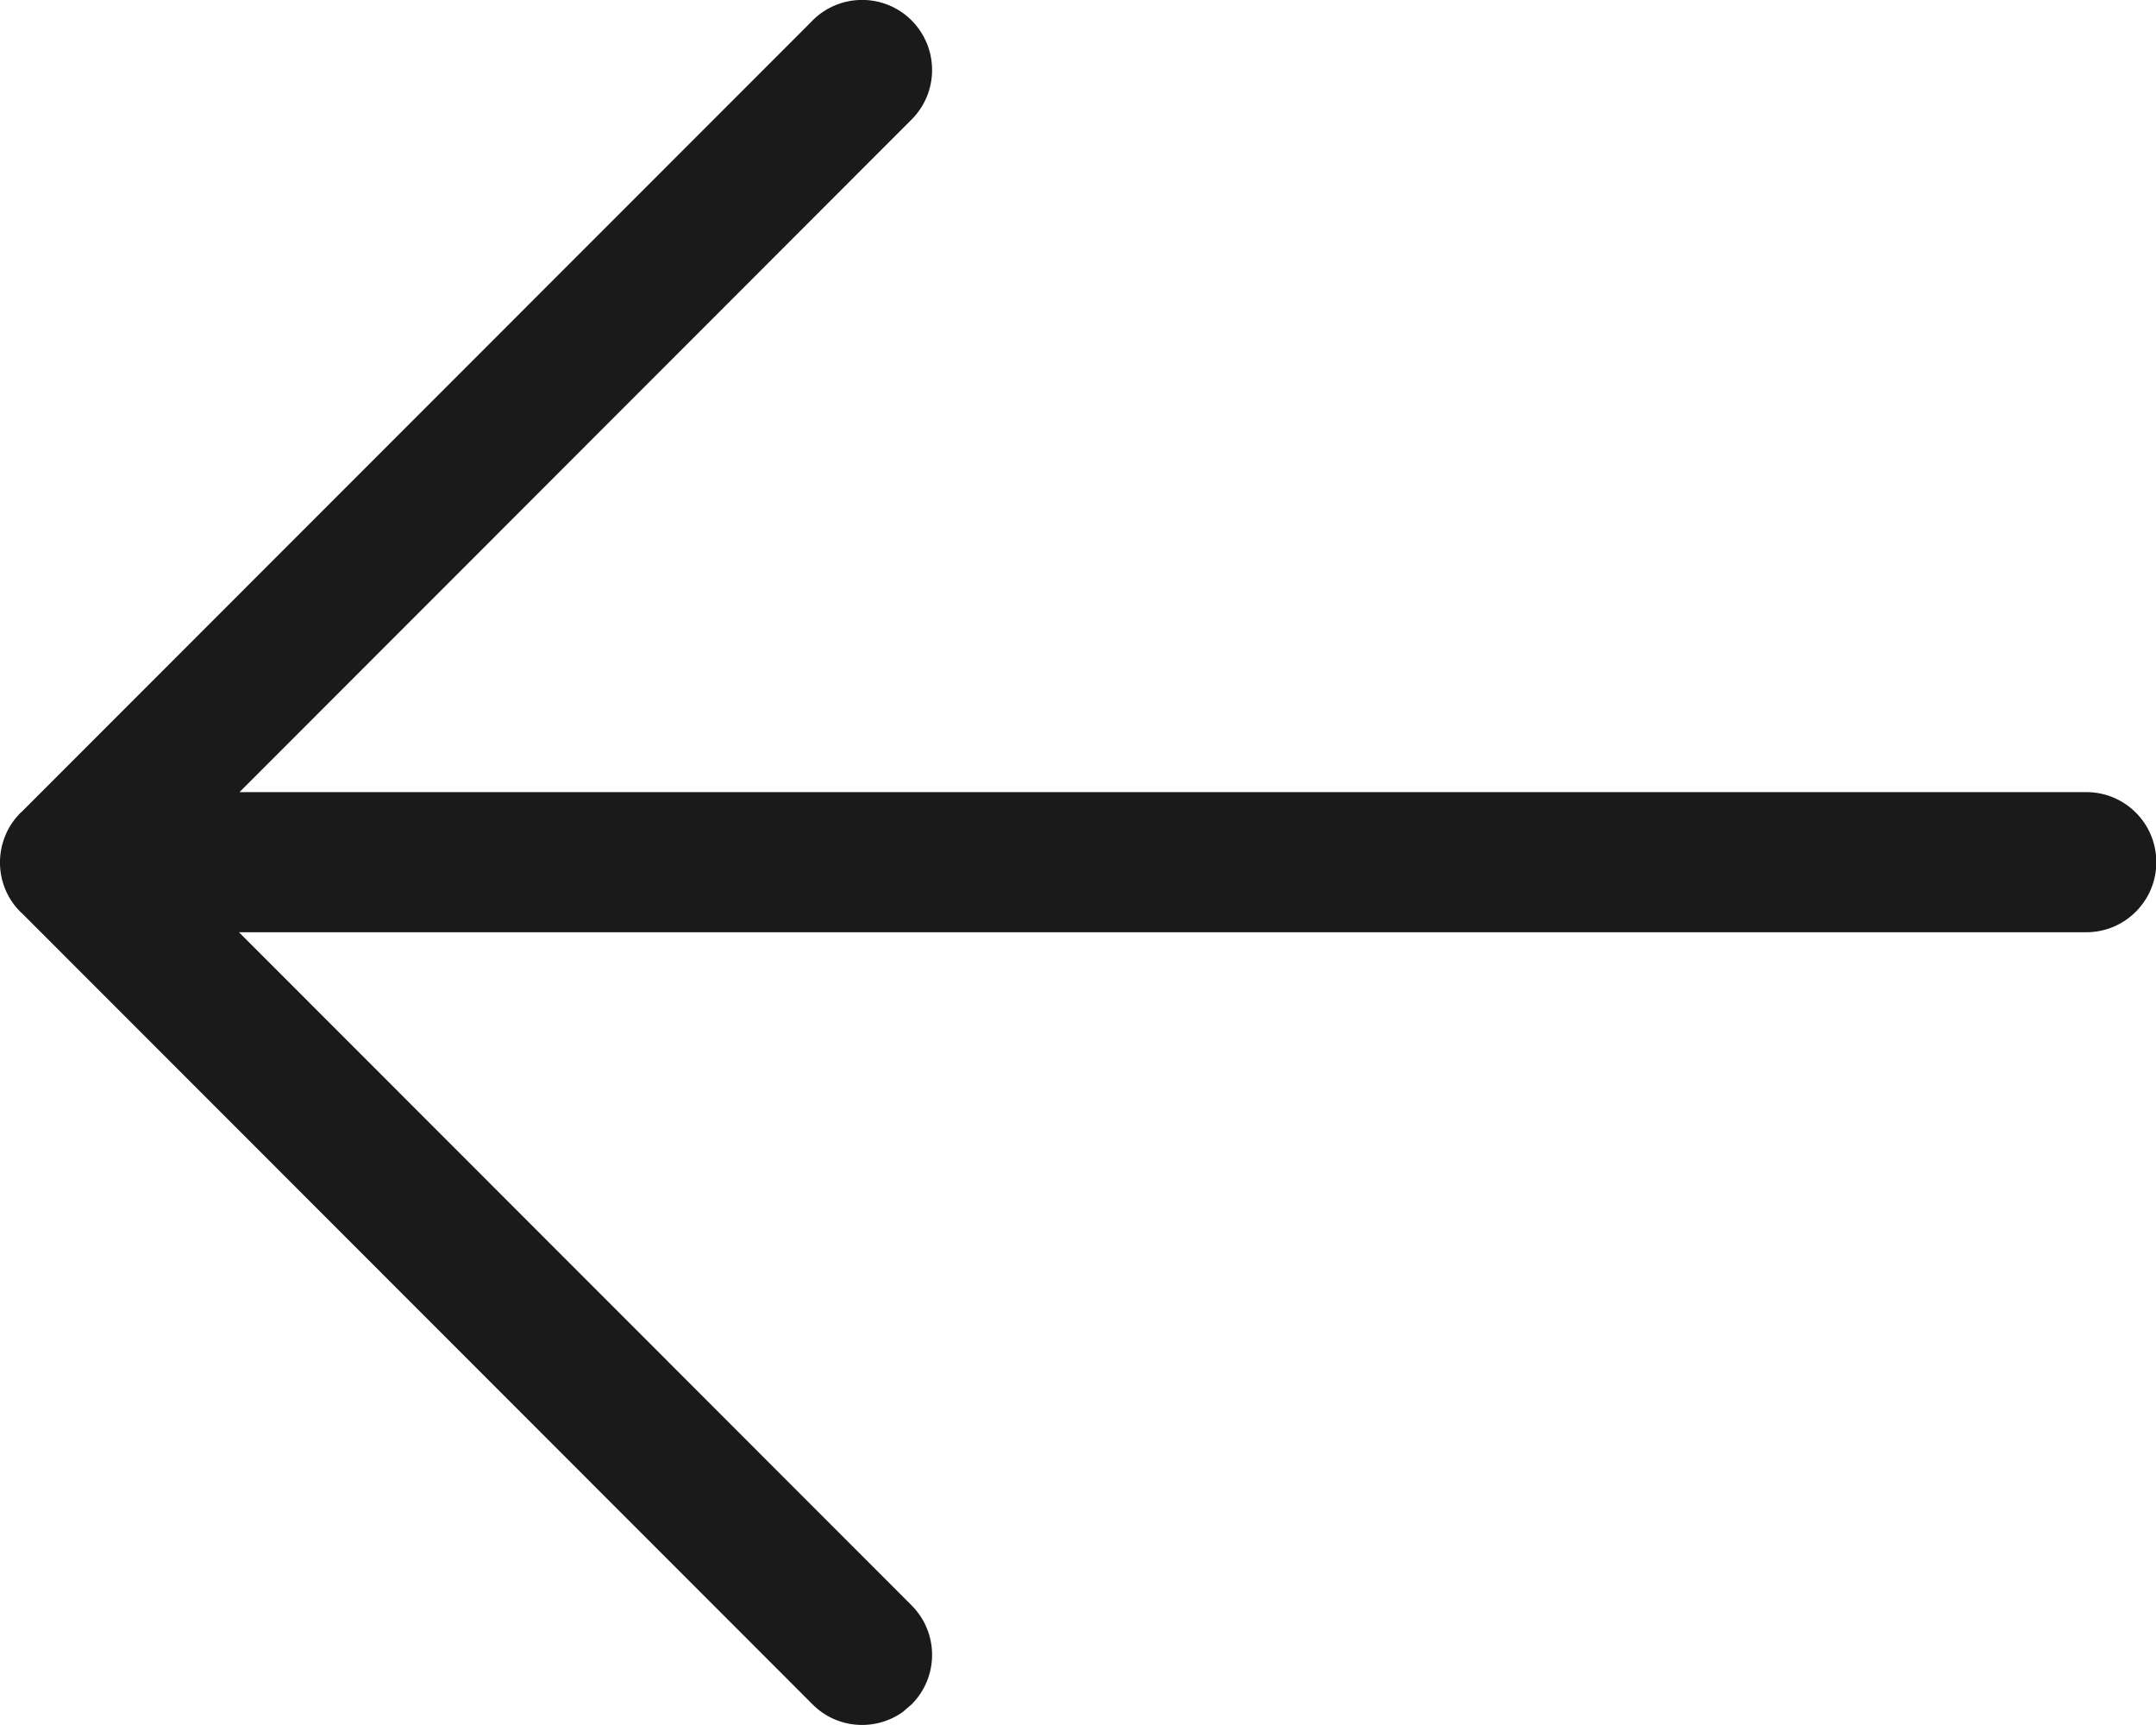 <svg xmlns="http://www.w3.org/2000/svg" width="20" height="16" viewBox="0 0 20 16">
    <g fill="none" fill-rule="evenodd">
        <g fill="#1A1A1A">
            <g>
                <g>
                    <path d="M556.465.19l7.34 7.343.008.006.022.025.014.017-.036-.042c.078.078.132.171.162.27.068.223.014.475-.162.65l-.012.01-7.336 7.34c-.228.229-.584.251-.838.069l-.08-.069c-.254-.254-.254-.665 0-.919l6.239-6.243H544.65c-.359 0-.65-.291-.65-.65 0-.36.291-.65.65-.65h17.131l-6.234-6.238c-.254-.254-.254-.665 0-.92.253-.253.664-.253.918 0z" transform="translate(-1244 -2097) translate(0 1627) translate(700 470) matrix(-1 0 0 1 1108.003 0)"/>
                </g>
            </g>
        </g>
    </g>
</svg>
